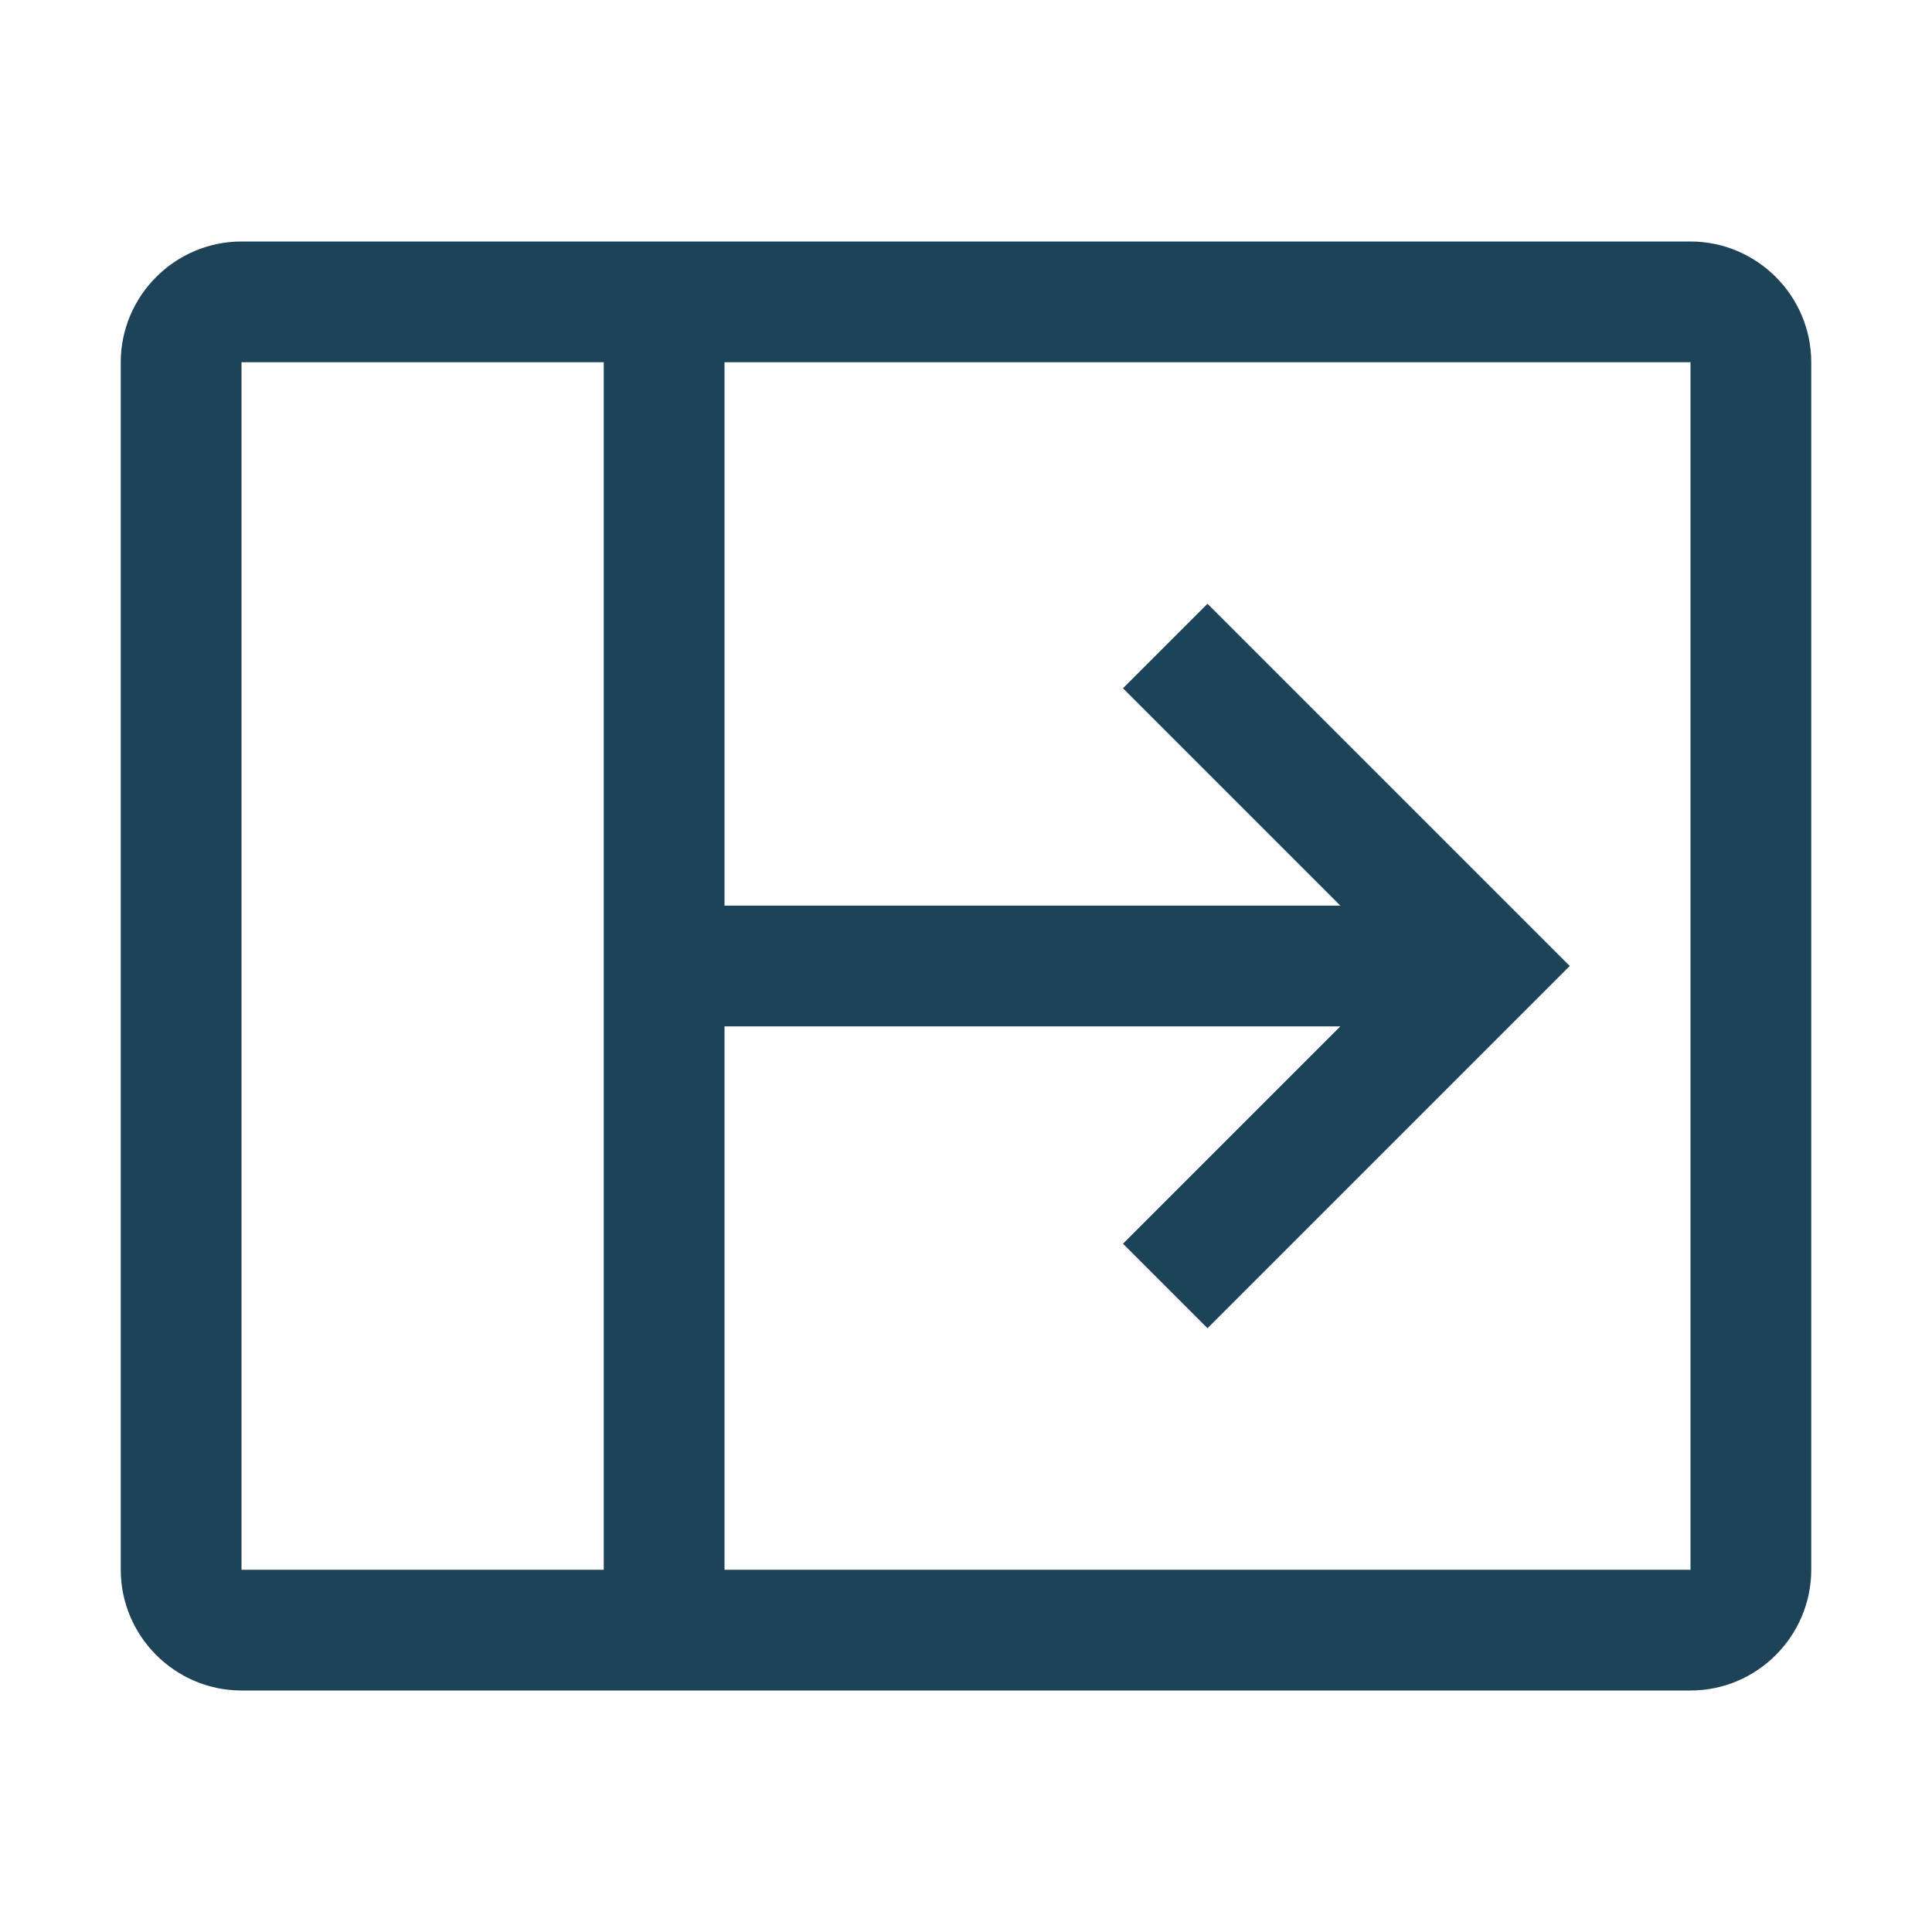 <svg width="32" height="32" viewBox="0 0 32 32" fill="none" xmlns="http://www.w3.org/2000/svg">
<path d="M28 4H4C2.9 4 2 4.9 2 6V26C2 27.1 2.9 28 4 28H28C29.1 28 30 27.1 30 26V6C30 4.9 29.1 4 28 4ZM10 26H4V6H10V26ZM28 26H12V17H22.2L18.6 20.6L20 22L26 16L20 10L18.6 11.4L22.2 15H12V6H28V26Z" fill="#1E4358"/>
</svg>
